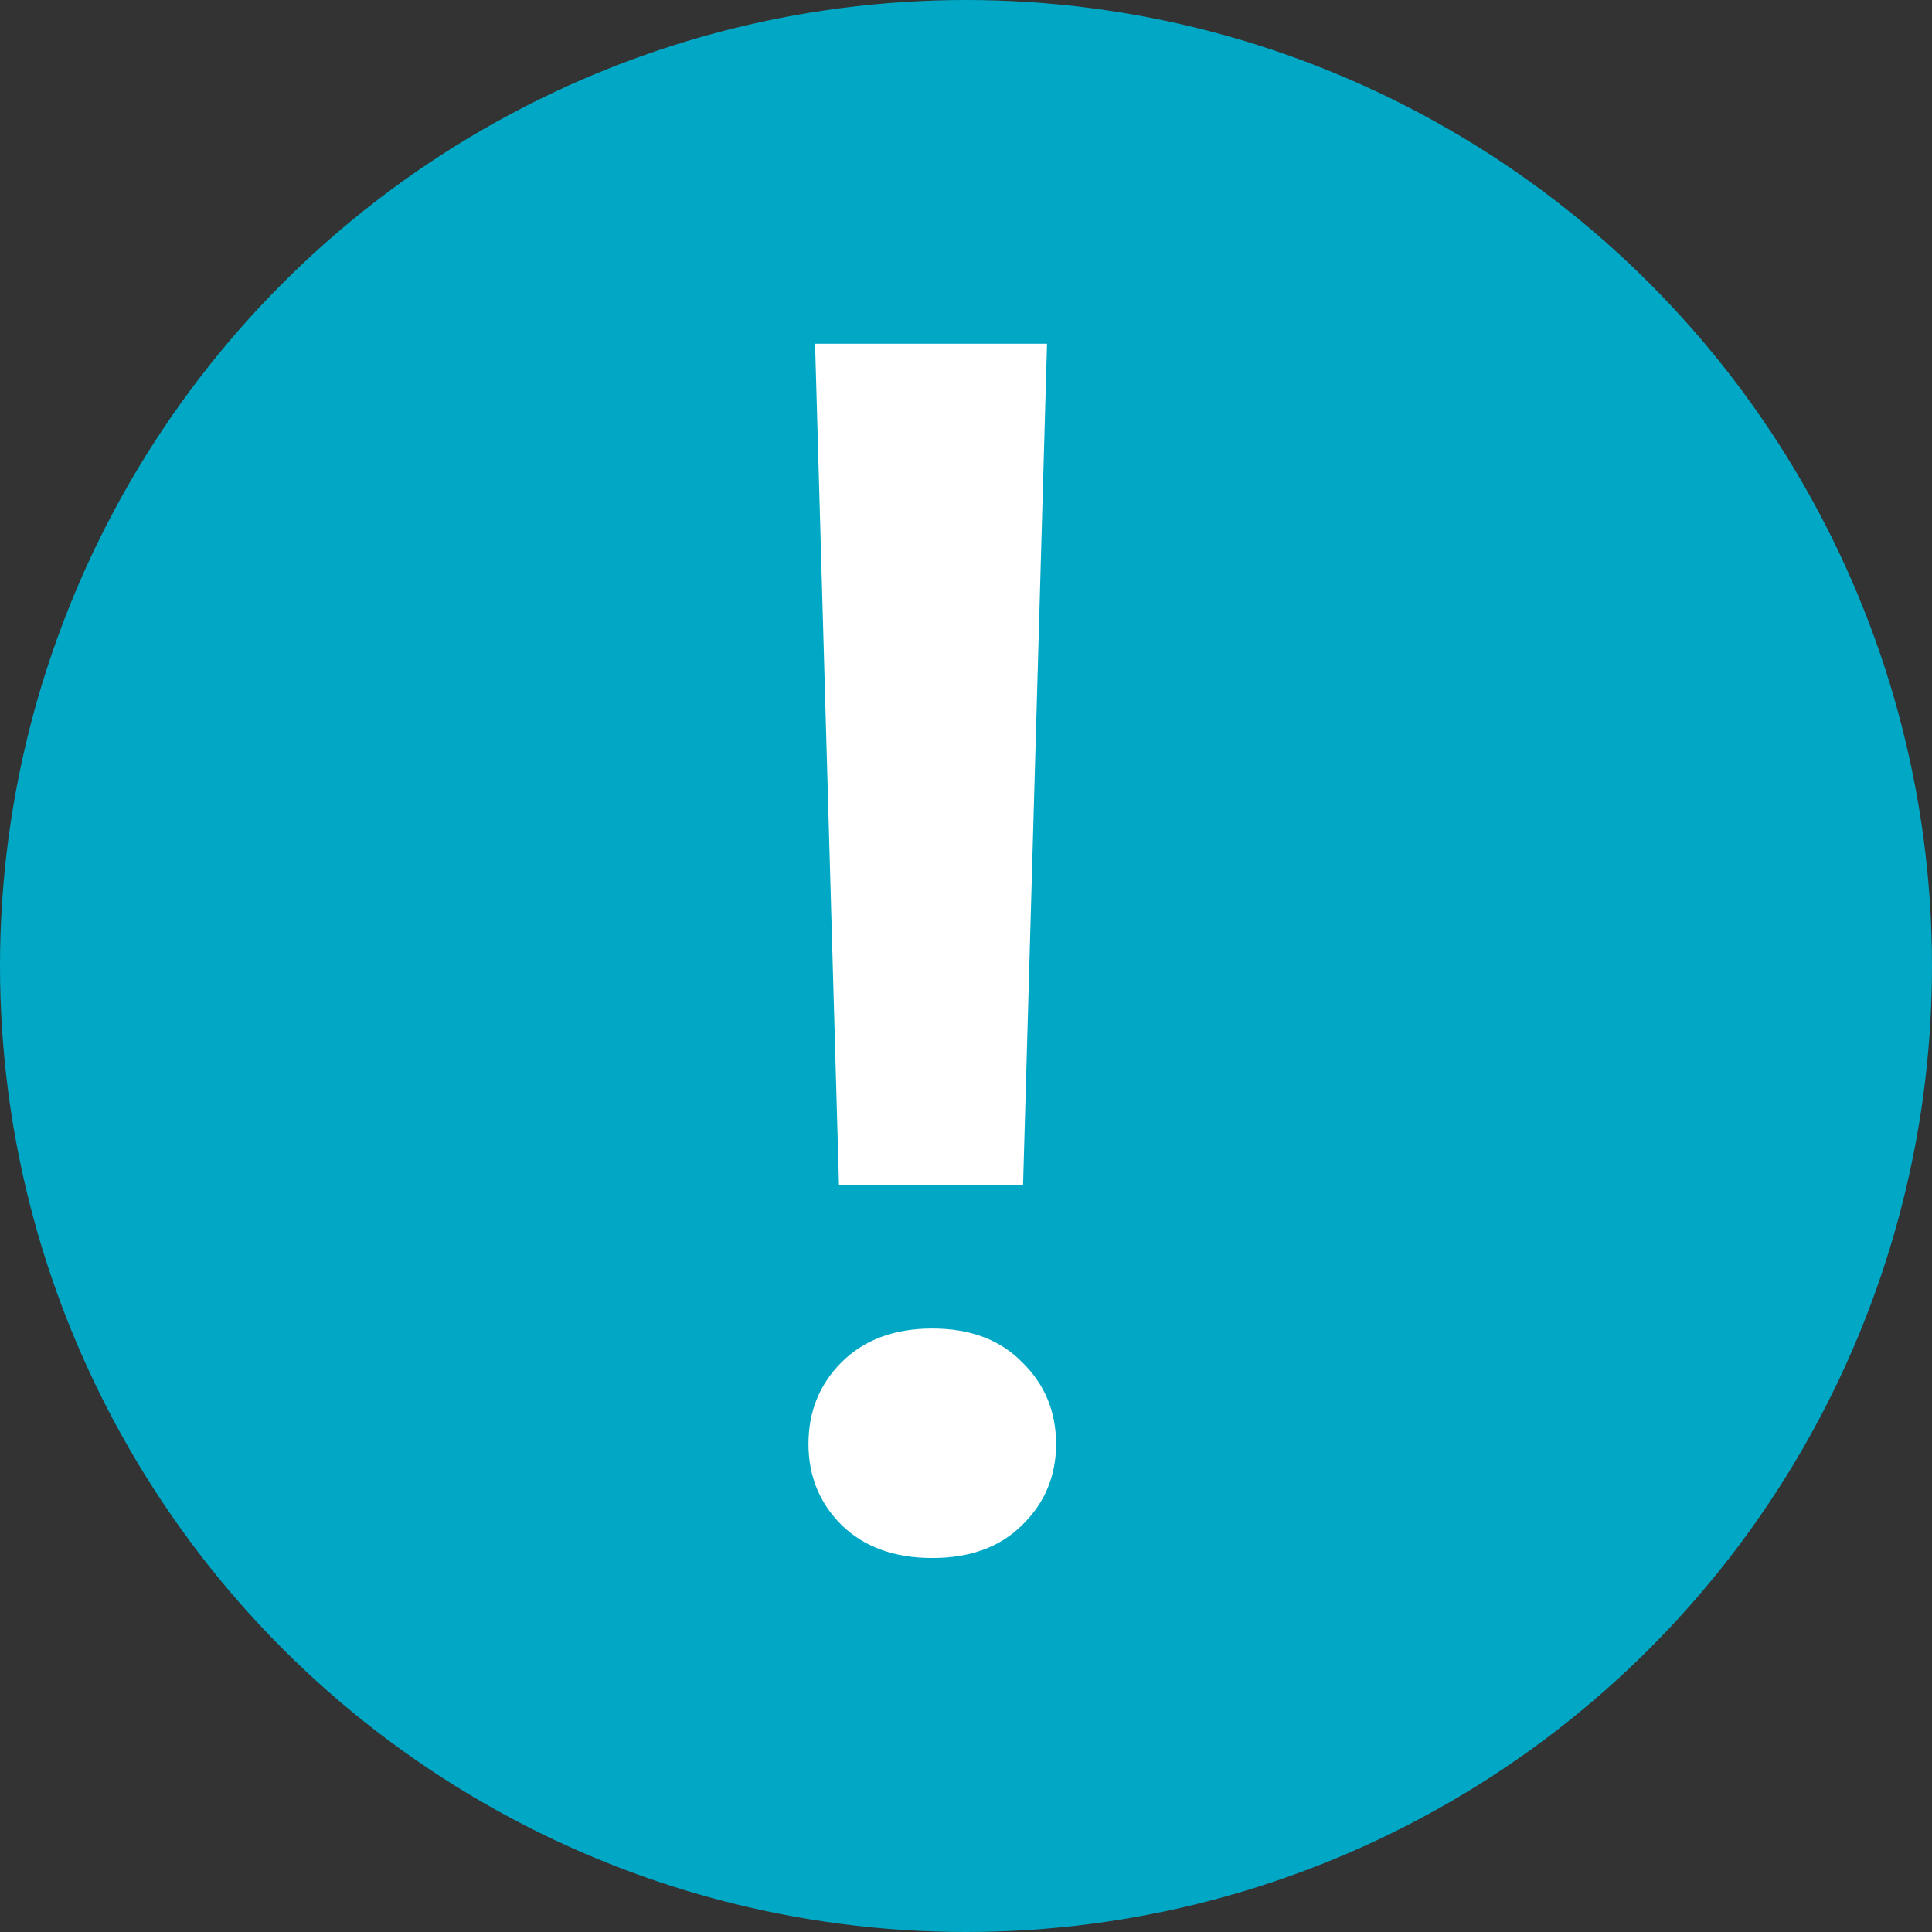 <?xml version="1.0" encoding="UTF-8"?> <svg xmlns="http://www.w3.org/2000/svg" width="80" height="80" viewBox="0 0 80 80" fill="none"><rect x="0" y="0" width="80" height="80" fill="#333333" stroke="none"/> <circle cx="40" cy="40" r="40" fill="#00A8C5"></circle> <path d="M43.355 14.234L42.363 49.063H34.741L33.75 14.234H43.355ZM33.477 59.796C33.477 58.452 33.932 57.324 34.844 56.412C35.778 55.478 37.031 55.011 38.603 55.011C40.176 55.011 41.418 55.478 42.329 56.412C43.263 57.324 43.73 58.452 43.73 59.796C43.73 61.117 43.263 62.234 42.329 63.145C41.418 64.057 40.176 64.513 38.603 64.513C37.031 64.513 35.778 64.057 34.844 63.145C33.932 62.234 33.477 61.117 33.477 59.796Z" fill="white"></path> </svg> 